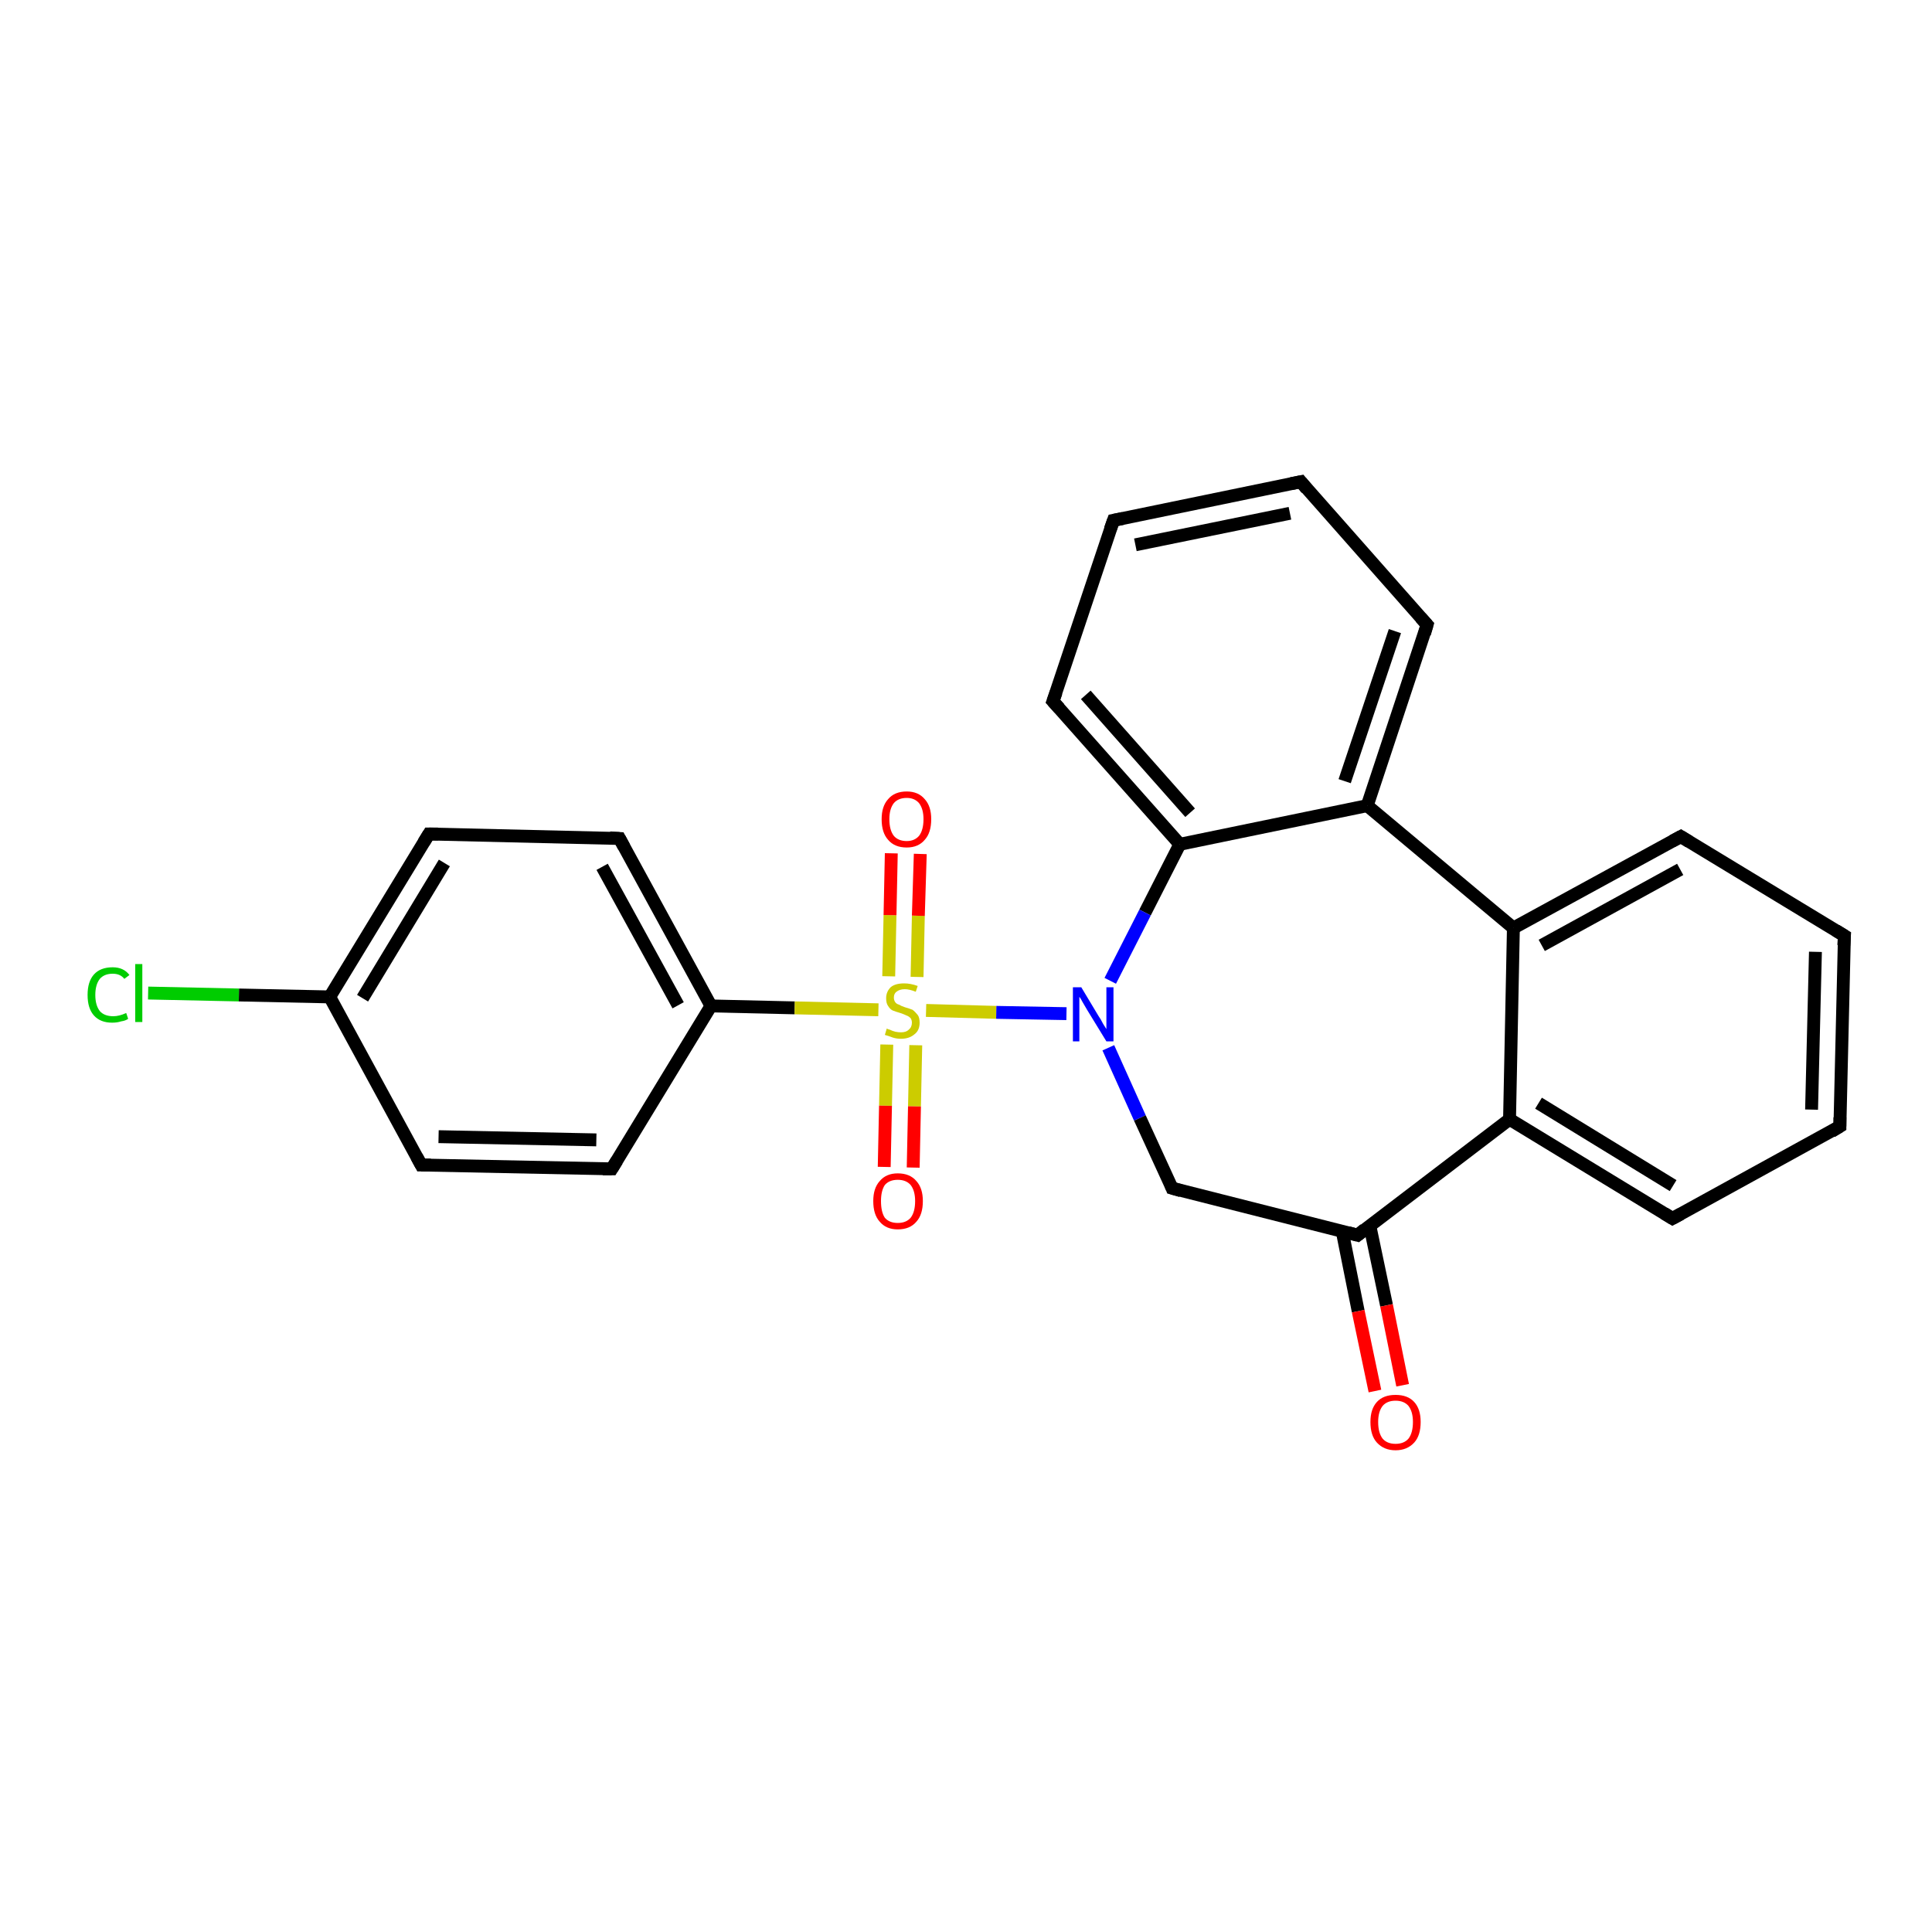 <?xml version='1.0' encoding='iso-8859-1'?>
<svg version='1.1' baseProfile='full'
              xmlns='http://www.w3.org/2000/svg'
                      xmlns:rdkit='http://www.rdkit.org/xml'
                      xmlns:xlink='http://www.w3.org/1999/xlink'
                  xml:space='preserve'
width='300px' height='300px' viewBox='0 0 300 300'>
<!-- END OF HEADER -->
<rect style='opacity:1.0;fill:#FFFFFF;stroke:none' width='300.0' height='300.0' x='0.0' y='0.0'> </rect>
<path class='bond-0 atom-0 atom-1' d='M 23.0,154.2 L 37.1,154.5' style='fill:none;fill-rule:evenodd;stroke:#00CC00;stroke-width:2.0px;stroke-linecap:butt;stroke-linejoin:miter;stroke-opacity:1' />
<path class='bond-0 atom-0 atom-1' d='M 37.1,154.5 L 51.2,154.8' style='fill:none;fill-rule:evenodd;stroke:#000000;stroke-width:2.0px;stroke-linecap:butt;stroke-linejoin:miter;stroke-opacity:1' />
<path class='bond-1 atom-1 atom-2' d='M 51.2,154.8 L 66.6,129.5' style='fill:none;fill-rule:evenodd;stroke:#000000;stroke-width:2.0px;stroke-linecap:butt;stroke-linejoin:miter;stroke-opacity:1' />
<path class='bond-1 atom-1 atom-2' d='M 56.3,155.0 L 69.0,134.0' style='fill:none;fill-rule:evenodd;stroke:#000000;stroke-width:2.0px;stroke-linecap:butt;stroke-linejoin:miter;stroke-opacity:1' />
<path class='bond-2 atom-2 atom-3' d='M 66.6,129.5 L 96.2,130.2' style='fill:none;fill-rule:evenodd;stroke:#000000;stroke-width:2.0px;stroke-linecap:butt;stroke-linejoin:miter;stroke-opacity:1' />
<path class='bond-3 atom-3 atom-4' d='M 96.2,130.2 L 110.4,156.2' style='fill:none;fill-rule:evenodd;stroke:#000000;stroke-width:2.0px;stroke-linecap:butt;stroke-linejoin:miter;stroke-opacity:1' />
<path class='bond-3 atom-3 atom-4' d='M 93.5,134.6 L 105.3,156.1' style='fill:none;fill-rule:evenodd;stroke:#000000;stroke-width:2.0px;stroke-linecap:butt;stroke-linejoin:miter;stroke-opacity:1' />
<path class='bond-4 atom-4 atom-5' d='M 110.4,156.2 L 95.0,181.5' style='fill:none;fill-rule:evenodd;stroke:#000000;stroke-width:2.0px;stroke-linecap:butt;stroke-linejoin:miter;stroke-opacity:1' />
<path class='bond-5 atom-5 atom-6' d='M 95.0,181.5 L 65.4,180.9' style='fill:none;fill-rule:evenodd;stroke:#000000;stroke-width:2.0px;stroke-linecap:butt;stroke-linejoin:miter;stroke-opacity:1' />
<path class='bond-5 atom-5 atom-6' d='M 92.6,177.0 L 68.1,176.5' style='fill:none;fill-rule:evenodd;stroke:#000000;stroke-width:2.0px;stroke-linecap:butt;stroke-linejoin:miter;stroke-opacity:1' />
<path class='bond-6 atom-4 atom-7' d='M 110.4,156.2 L 123.4,156.5' style='fill:none;fill-rule:evenodd;stroke:#000000;stroke-width:2.0px;stroke-linecap:butt;stroke-linejoin:miter;stroke-opacity:1' />
<path class='bond-6 atom-4 atom-7' d='M 123.4,156.5 L 136.4,156.8' style='fill:none;fill-rule:evenodd;stroke:#CCCC00;stroke-width:2.0px;stroke-linecap:butt;stroke-linejoin:miter;stroke-opacity:1' />
<path class='bond-7 atom-7 atom-8' d='M 142.4,151.7 L 142.6,142.2' style='fill:none;fill-rule:evenodd;stroke:#CCCC00;stroke-width:2.0px;stroke-linecap:butt;stroke-linejoin:miter;stroke-opacity:1' />
<path class='bond-7 atom-7 atom-8' d='M 142.6,142.2 L 142.9,132.6' style='fill:none;fill-rule:evenodd;stroke:#FF0000;stroke-width:2.0px;stroke-linecap:butt;stroke-linejoin:miter;stroke-opacity:1' />
<path class='bond-7 atom-7 atom-8' d='M 138.0,151.6 L 138.2,142.1' style='fill:none;fill-rule:evenodd;stroke:#CCCC00;stroke-width:2.0px;stroke-linecap:butt;stroke-linejoin:miter;stroke-opacity:1' />
<path class='bond-7 atom-7 atom-8' d='M 138.2,142.1 L 138.4,132.5' style='fill:none;fill-rule:evenodd;stroke:#FF0000;stroke-width:2.0px;stroke-linecap:butt;stroke-linejoin:miter;stroke-opacity:1' />
<path class='bond-8 atom-7 atom-9' d='M 137.7,162.2 L 137.5,171.7' style='fill:none;fill-rule:evenodd;stroke:#CCCC00;stroke-width:2.0px;stroke-linecap:butt;stroke-linejoin:miter;stroke-opacity:1' />
<path class='bond-8 atom-7 atom-9' d='M 137.5,171.7 L 137.3,181.2' style='fill:none;fill-rule:evenodd;stroke:#FF0000;stroke-width:2.0px;stroke-linecap:butt;stroke-linejoin:miter;stroke-opacity:1' />
<path class='bond-8 atom-7 atom-9' d='M 142.2,162.3 L 142.0,171.8' style='fill:none;fill-rule:evenodd;stroke:#CCCC00;stroke-width:2.0px;stroke-linecap:butt;stroke-linejoin:miter;stroke-opacity:1' />
<path class='bond-8 atom-7 atom-9' d='M 142.0,171.8 L 141.8,181.3' style='fill:none;fill-rule:evenodd;stroke:#FF0000;stroke-width:2.0px;stroke-linecap:butt;stroke-linejoin:miter;stroke-opacity:1' />
<path class='bond-9 atom-7 atom-10' d='M 143.8,156.9 L 154.7,157.2' style='fill:none;fill-rule:evenodd;stroke:#CCCC00;stroke-width:2.0px;stroke-linecap:butt;stroke-linejoin:miter;stroke-opacity:1' />
<path class='bond-9 atom-7 atom-10' d='M 154.7,157.2 L 165.6,157.4' style='fill:none;fill-rule:evenodd;stroke:#0000FF;stroke-width:2.0px;stroke-linecap:butt;stroke-linejoin:miter;stroke-opacity:1' />
<path class='bond-10 atom-10 atom-11' d='M 172.1,162.7 L 177.0,173.6' style='fill:none;fill-rule:evenodd;stroke:#0000FF;stroke-width:2.0px;stroke-linecap:butt;stroke-linejoin:miter;stroke-opacity:1' />
<path class='bond-10 atom-10 atom-11' d='M 177.0,173.6 L 182.0,184.5' style='fill:none;fill-rule:evenodd;stroke:#000000;stroke-width:2.0px;stroke-linecap:butt;stroke-linejoin:miter;stroke-opacity:1' />
<path class='bond-11 atom-11 atom-12' d='M 182.0,184.5 L 210.8,191.8' style='fill:none;fill-rule:evenodd;stroke:#000000;stroke-width:2.0px;stroke-linecap:butt;stroke-linejoin:miter;stroke-opacity:1' />
<path class='bond-12 atom-12 atom-13' d='M 208.4,191.1 L 210.9,203.6' style='fill:none;fill-rule:evenodd;stroke:#000000;stroke-width:2.0px;stroke-linecap:butt;stroke-linejoin:miter;stroke-opacity:1' />
<path class='bond-12 atom-12 atom-13' d='M 210.9,203.6 L 213.5,216.0' style='fill:none;fill-rule:evenodd;stroke:#FF0000;stroke-width:2.0px;stroke-linecap:butt;stroke-linejoin:miter;stroke-opacity:1' />
<path class='bond-12 atom-12 atom-13' d='M 212.7,190.3 L 215.3,202.7' style='fill:none;fill-rule:evenodd;stroke:#000000;stroke-width:2.0px;stroke-linecap:butt;stroke-linejoin:miter;stroke-opacity:1' />
<path class='bond-12 atom-12 atom-13' d='M 215.3,202.7 L 217.8,215.1' style='fill:none;fill-rule:evenodd;stroke:#FF0000;stroke-width:2.0px;stroke-linecap:butt;stroke-linejoin:miter;stroke-opacity:1' />
<path class='bond-13 atom-12 atom-14' d='M 210.8,191.8 L 234.4,173.8' style='fill:none;fill-rule:evenodd;stroke:#000000;stroke-width:2.0px;stroke-linecap:butt;stroke-linejoin:miter;stroke-opacity:1' />
<path class='bond-14 atom-14 atom-15' d='M 234.4,173.8 L 259.7,189.2' style='fill:none;fill-rule:evenodd;stroke:#000000;stroke-width:2.0px;stroke-linecap:butt;stroke-linejoin:miter;stroke-opacity:1' />
<path class='bond-14 atom-14 atom-15' d='M 238.9,171.3 L 259.8,184.1' style='fill:none;fill-rule:evenodd;stroke:#000000;stroke-width:2.0px;stroke-linecap:butt;stroke-linejoin:miter;stroke-opacity:1' />
<path class='bond-15 atom-15 atom-16' d='M 259.7,189.2 L 285.7,174.9' style='fill:none;fill-rule:evenodd;stroke:#000000;stroke-width:2.0px;stroke-linecap:butt;stroke-linejoin:miter;stroke-opacity:1' />
<path class='bond-16 atom-16 atom-17' d='M 285.7,174.9 L 286.4,145.3' style='fill:none;fill-rule:evenodd;stroke:#000000;stroke-width:2.0px;stroke-linecap:butt;stroke-linejoin:miter;stroke-opacity:1' />
<path class='bond-16 atom-16 atom-17' d='M 281.3,172.3 L 281.9,147.8' style='fill:none;fill-rule:evenodd;stroke:#000000;stroke-width:2.0px;stroke-linecap:butt;stroke-linejoin:miter;stroke-opacity:1' />
<path class='bond-17 atom-17 atom-18' d='M 286.4,145.3 L 261.0,129.9' style='fill:none;fill-rule:evenodd;stroke:#000000;stroke-width:2.0px;stroke-linecap:butt;stroke-linejoin:miter;stroke-opacity:1' />
<path class='bond-18 atom-18 atom-19' d='M 261.0,129.9 L 235.0,144.1' style='fill:none;fill-rule:evenodd;stroke:#000000;stroke-width:2.0px;stroke-linecap:butt;stroke-linejoin:miter;stroke-opacity:1' />
<path class='bond-18 atom-18 atom-19' d='M 260.9,135.0 L 239.4,146.8' style='fill:none;fill-rule:evenodd;stroke:#000000;stroke-width:2.0px;stroke-linecap:butt;stroke-linejoin:miter;stroke-opacity:1' />
<path class='bond-19 atom-19 atom-20' d='M 235.0,144.1 L 212.3,125.1' style='fill:none;fill-rule:evenodd;stroke:#000000;stroke-width:2.0px;stroke-linecap:butt;stroke-linejoin:miter;stroke-opacity:1' />
<path class='bond-20 atom-20 atom-21' d='M 212.3,125.1 L 221.6,97.0' style='fill:none;fill-rule:evenodd;stroke:#000000;stroke-width:2.0px;stroke-linecap:butt;stroke-linejoin:miter;stroke-opacity:1' />
<path class='bond-20 atom-20 atom-21' d='M 208.8,121.3 L 216.6,98.0' style='fill:none;fill-rule:evenodd;stroke:#000000;stroke-width:2.0px;stroke-linecap:butt;stroke-linejoin:miter;stroke-opacity:1' />
<path class='bond-21 atom-21 atom-22' d='M 221.6,97.0 L 202.0,74.8' style='fill:none;fill-rule:evenodd;stroke:#000000;stroke-width:2.0px;stroke-linecap:butt;stroke-linejoin:miter;stroke-opacity:1' />
<path class='bond-22 atom-22 atom-23' d='M 202.0,74.8 L 172.9,80.8' style='fill:none;fill-rule:evenodd;stroke:#000000;stroke-width:2.0px;stroke-linecap:butt;stroke-linejoin:miter;stroke-opacity:1' />
<path class='bond-22 atom-22 atom-23' d='M 200.3,79.7 L 176.3,84.6' style='fill:none;fill-rule:evenodd;stroke:#000000;stroke-width:2.0px;stroke-linecap:butt;stroke-linejoin:miter;stroke-opacity:1' />
<path class='bond-23 atom-23 atom-24' d='M 172.9,80.8 L 163.5,108.9' style='fill:none;fill-rule:evenodd;stroke:#000000;stroke-width:2.0px;stroke-linecap:butt;stroke-linejoin:miter;stroke-opacity:1' />
<path class='bond-24 atom-24 atom-25' d='M 163.5,108.9 L 183.2,131.1' style='fill:none;fill-rule:evenodd;stroke:#000000;stroke-width:2.0px;stroke-linecap:butt;stroke-linejoin:miter;stroke-opacity:1' />
<path class='bond-24 atom-24 atom-25' d='M 168.6,107.9 L 184.8,126.2' style='fill:none;fill-rule:evenodd;stroke:#000000;stroke-width:2.0px;stroke-linecap:butt;stroke-linejoin:miter;stroke-opacity:1' />
<path class='bond-25 atom-6 atom-1' d='M 65.4,180.9 L 51.2,154.8' style='fill:none;fill-rule:evenodd;stroke:#000000;stroke-width:2.0px;stroke-linecap:butt;stroke-linejoin:miter;stroke-opacity:1' />
<path class='bond-26 atom-25 atom-10' d='M 183.2,131.1 L 177.8,141.7' style='fill:none;fill-rule:evenodd;stroke:#000000;stroke-width:2.0px;stroke-linecap:butt;stroke-linejoin:miter;stroke-opacity:1' />
<path class='bond-26 atom-25 atom-10' d='M 177.8,141.7 L 172.4,152.3' style='fill:none;fill-rule:evenodd;stroke:#0000FF;stroke-width:2.0px;stroke-linecap:butt;stroke-linejoin:miter;stroke-opacity:1' />
<path class='bond-27 atom-19 atom-14' d='M 235.0,144.1 L 234.4,173.8' style='fill:none;fill-rule:evenodd;stroke:#000000;stroke-width:2.0px;stroke-linecap:butt;stroke-linejoin:miter;stroke-opacity:1' />
<path class='bond-28 atom-25 atom-20' d='M 183.2,131.1 L 212.3,125.1' style='fill:none;fill-rule:evenodd;stroke:#000000;stroke-width:2.0px;stroke-linecap:butt;stroke-linejoin:miter;stroke-opacity:1' />
<path d='M 65.8,130.8 L 66.6,129.5 L 68.0,129.5' style='fill:none;stroke:#000000;stroke-width:2.0px;stroke-linecap:butt;stroke-linejoin:miter;stroke-opacity:1;' />
<path d='M 94.7,130.1 L 96.2,130.2 L 96.9,131.5' style='fill:none;stroke:#000000;stroke-width:2.0px;stroke-linecap:butt;stroke-linejoin:miter;stroke-opacity:1;' />
<path d='M 95.8,180.2 L 95.0,181.5 L 93.6,181.5' style='fill:none;stroke:#000000;stroke-width:2.0px;stroke-linecap:butt;stroke-linejoin:miter;stroke-opacity:1;' />
<path d='M 66.9,180.9 L 65.4,180.9 L 64.7,179.6' style='fill:none;stroke:#000000;stroke-width:2.0px;stroke-linecap:butt;stroke-linejoin:miter;stroke-opacity:1;' />
<path d='M 181.8,184.0 L 182.0,184.5 L 183.4,184.9' style='fill:none;stroke:#000000;stroke-width:2.0px;stroke-linecap:butt;stroke-linejoin:miter;stroke-opacity:1;' />
<path d='M 209.3,191.4 L 210.8,191.8 L 211.9,190.9' style='fill:none;stroke:#000000;stroke-width:2.0px;stroke-linecap:butt;stroke-linejoin:miter;stroke-opacity:1;' />
<path d='M 258.4,188.4 L 259.7,189.2 L 261.0,188.5' style='fill:none;stroke:#000000;stroke-width:2.0px;stroke-linecap:butt;stroke-linejoin:miter;stroke-opacity:1;' />
<path d='M 284.4,175.7 L 285.7,174.9 L 285.7,173.5' style='fill:none;stroke:#000000;stroke-width:2.0px;stroke-linecap:butt;stroke-linejoin:miter;stroke-opacity:1;' />
<path d='M 286.3,146.8 L 286.4,145.3 L 285.1,144.5' style='fill:none;stroke:#000000;stroke-width:2.0px;stroke-linecap:butt;stroke-linejoin:miter;stroke-opacity:1;' />
<path d='M 262.3,130.7 L 261.0,129.9 L 259.7,130.6' style='fill:none;stroke:#000000;stroke-width:2.0px;stroke-linecap:butt;stroke-linejoin:miter;stroke-opacity:1;' />
<path d='M 221.2,98.4 L 221.6,97.0 L 220.6,95.9' style='fill:none;stroke:#000000;stroke-width:2.0px;stroke-linecap:butt;stroke-linejoin:miter;stroke-opacity:1;' />
<path d='M 202.9,75.9 L 202.0,74.8 L 200.5,75.1' style='fill:none;stroke:#000000;stroke-width:2.0px;stroke-linecap:butt;stroke-linejoin:miter;stroke-opacity:1;' />
<path d='M 174.4,80.5 L 172.9,80.8 L 172.4,82.2' style='fill:none;stroke:#000000;stroke-width:2.0px;stroke-linecap:butt;stroke-linejoin:miter;stroke-opacity:1;' />
<path d='M 164.0,107.5 L 163.5,108.9 L 164.5,110.0' style='fill:none;stroke:#000000;stroke-width:2.0px;stroke-linecap:butt;stroke-linejoin:miter;stroke-opacity:1;' />
<path class='atom-0' d='M 13.6 154.5
Q 13.6 152.4, 14.6 151.3
Q 15.6 150.2, 17.5 150.2
Q 19.2 150.2, 20.1 151.4
L 19.3 152.0
Q 18.7 151.2, 17.5 151.2
Q 16.2 151.2, 15.5 152.0
Q 14.8 152.9, 14.8 154.5
Q 14.8 156.1, 15.5 157.0
Q 16.2 157.8, 17.6 157.8
Q 18.5 157.8, 19.6 157.3
L 19.9 158.2
Q 19.5 158.5, 18.8 158.6
Q 18.2 158.8, 17.4 158.8
Q 15.6 158.8, 14.6 157.7
Q 13.6 156.6, 13.6 154.5
' fill='#00CC00'/>
<path class='atom-0' d='M 21.0 149.7
L 22.1 149.7
L 22.1 158.7
L 21.0 158.7
L 21.0 149.7
' fill='#00CC00'/>
<path class='atom-7' d='M 137.7 159.7
Q 137.8 159.8, 138.2 159.9
Q 138.6 160.1, 139.0 160.2
Q 139.5 160.3, 139.9 160.3
Q 140.7 160.3, 141.1 159.9
Q 141.6 159.5, 141.6 158.8
Q 141.6 158.4, 141.4 158.1
Q 141.1 157.8, 140.8 157.7
Q 140.4 157.5, 139.8 157.3
Q 139.1 157.1, 138.6 156.9
Q 138.2 156.7, 137.9 156.2
Q 137.6 155.8, 137.6 155.0
Q 137.6 154.0, 138.3 153.3
Q 139.0 152.7, 140.4 152.7
Q 141.4 152.7, 142.5 153.1
L 142.2 154.0
Q 141.2 153.6, 140.5 153.6
Q 139.7 153.6, 139.2 154.0
Q 138.8 154.3, 138.8 154.9
Q 138.8 155.3, 139.0 155.6
Q 139.2 155.9, 139.6 156.0
Q 139.9 156.2, 140.5 156.4
Q 141.2 156.6, 141.7 156.8
Q 142.1 157.1, 142.5 157.6
Q 142.8 158.0, 142.8 158.8
Q 142.8 160.0, 142.0 160.6
Q 141.2 161.3, 139.9 161.3
Q 139.2 161.3, 138.6 161.1
Q 138.1 160.9, 137.4 160.7
L 137.7 159.7
' fill='#CCCC00'/>
<path class='atom-8' d='M 136.9 127.2
Q 136.9 125.2, 137.9 124.1
Q 138.9 122.9, 140.8 122.9
Q 142.6 122.9, 143.6 124.1
Q 144.6 125.2, 144.6 127.2
Q 144.6 129.3, 143.6 130.4
Q 142.6 131.6, 140.8 131.6
Q 138.9 131.6, 137.9 130.4
Q 136.9 129.3, 136.9 127.2
M 140.8 130.6
Q 142.0 130.6, 142.7 129.8
Q 143.4 128.9, 143.4 127.2
Q 143.4 125.6, 142.7 124.7
Q 142.0 123.9, 140.8 123.9
Q 139.5 123.9, 138.8 124.7
Q 138.1 125.6, 138.1 127.2
Q 138.1 128.9, 138.8 129.8
Q 139.5 130.6, 140.8 130.6
' fill='#FF0000'/>
<path class='atom-9' d='M 135.6 186.5
Q 135.6 184.5, 136.6 183.4
Q 137.6 182.2, 139.4 182.2
Q 141.3 182.2, 142.3 183.4
Q 143.3 184.5, 143.3 186.5
Q 143.3 188.6, 142.3 189.7
Q 141.3 190.9, 139.4 190.9
Q 137.6 190.9, 136.6 189.7
Q 135.6 188.6, 135.6 186.5
M 139.4 189.9
Q 140.7 189.9, 141.4 189.1
Q 142.1 188.2, 142.1 186.5
Q 142.1 184.9, 141.4 184.0
Q 140.7 183.2, 139.4 183.2
Q 138.1 183.2, 137.4 184.0
Q 136.8 184.9, 136.8 186.5
Q 136.8 188.2, 137.4 189.1
Q 138.1 189.9, 139.4 189.9
' fill='#FF0000'/>
<path class='atom-10' d='M 167.9 153.3
L 170.6 157.8
Q 170.9 158.2, 171.3 159.0
Q 171.8 159.8, 171.8 159.8
L 171.8 153.3
L 172.9 153.3
L 172.9 161.7
L 171.8 161.7
L 168.8 156.8
Q 168.5 156.3, 168.1 155.6
Q 167.8 155.0, 167.6 154.8
L 167.6 161.7
L 166.6 161.7
L 166.6 153.3
L 167.9 153.3
' fill='#0000FF'/>
<path class='atom-13' d='M 212.8 220.8
Q 212.8 218.8, 213.8 217.7
Q 214.8 216.6, 216.7 216.6
Q 218.6 216.6, 219.6 217.7
Q 220.6 218.8, 220.6 220.8
Q 220.6 222.9, 219.6 224.0
Q 218.5 225.2, 216.7 225.2
Q 214.9 225.2, 213.8 224.0
Q 212.8 222.9, 212.8 220.8
M 216.7 224.2
Q 218.0 224.2, 218.7 223.4
Q 219.4 222.5, 219.4 220.8
Q 219.4 219.2, 218.7 218.3
Q 218.0 217.5, 216.7 217.5
Q 215.4 217.5, 214.7 218.3
Q 214.0 219.2, 214.0 220.8
Q 214.0 222.5, 214.7 223.4
Q 215.4 224.2, 216.7 224.2
' fill='#FF0000'/>
</svg>
